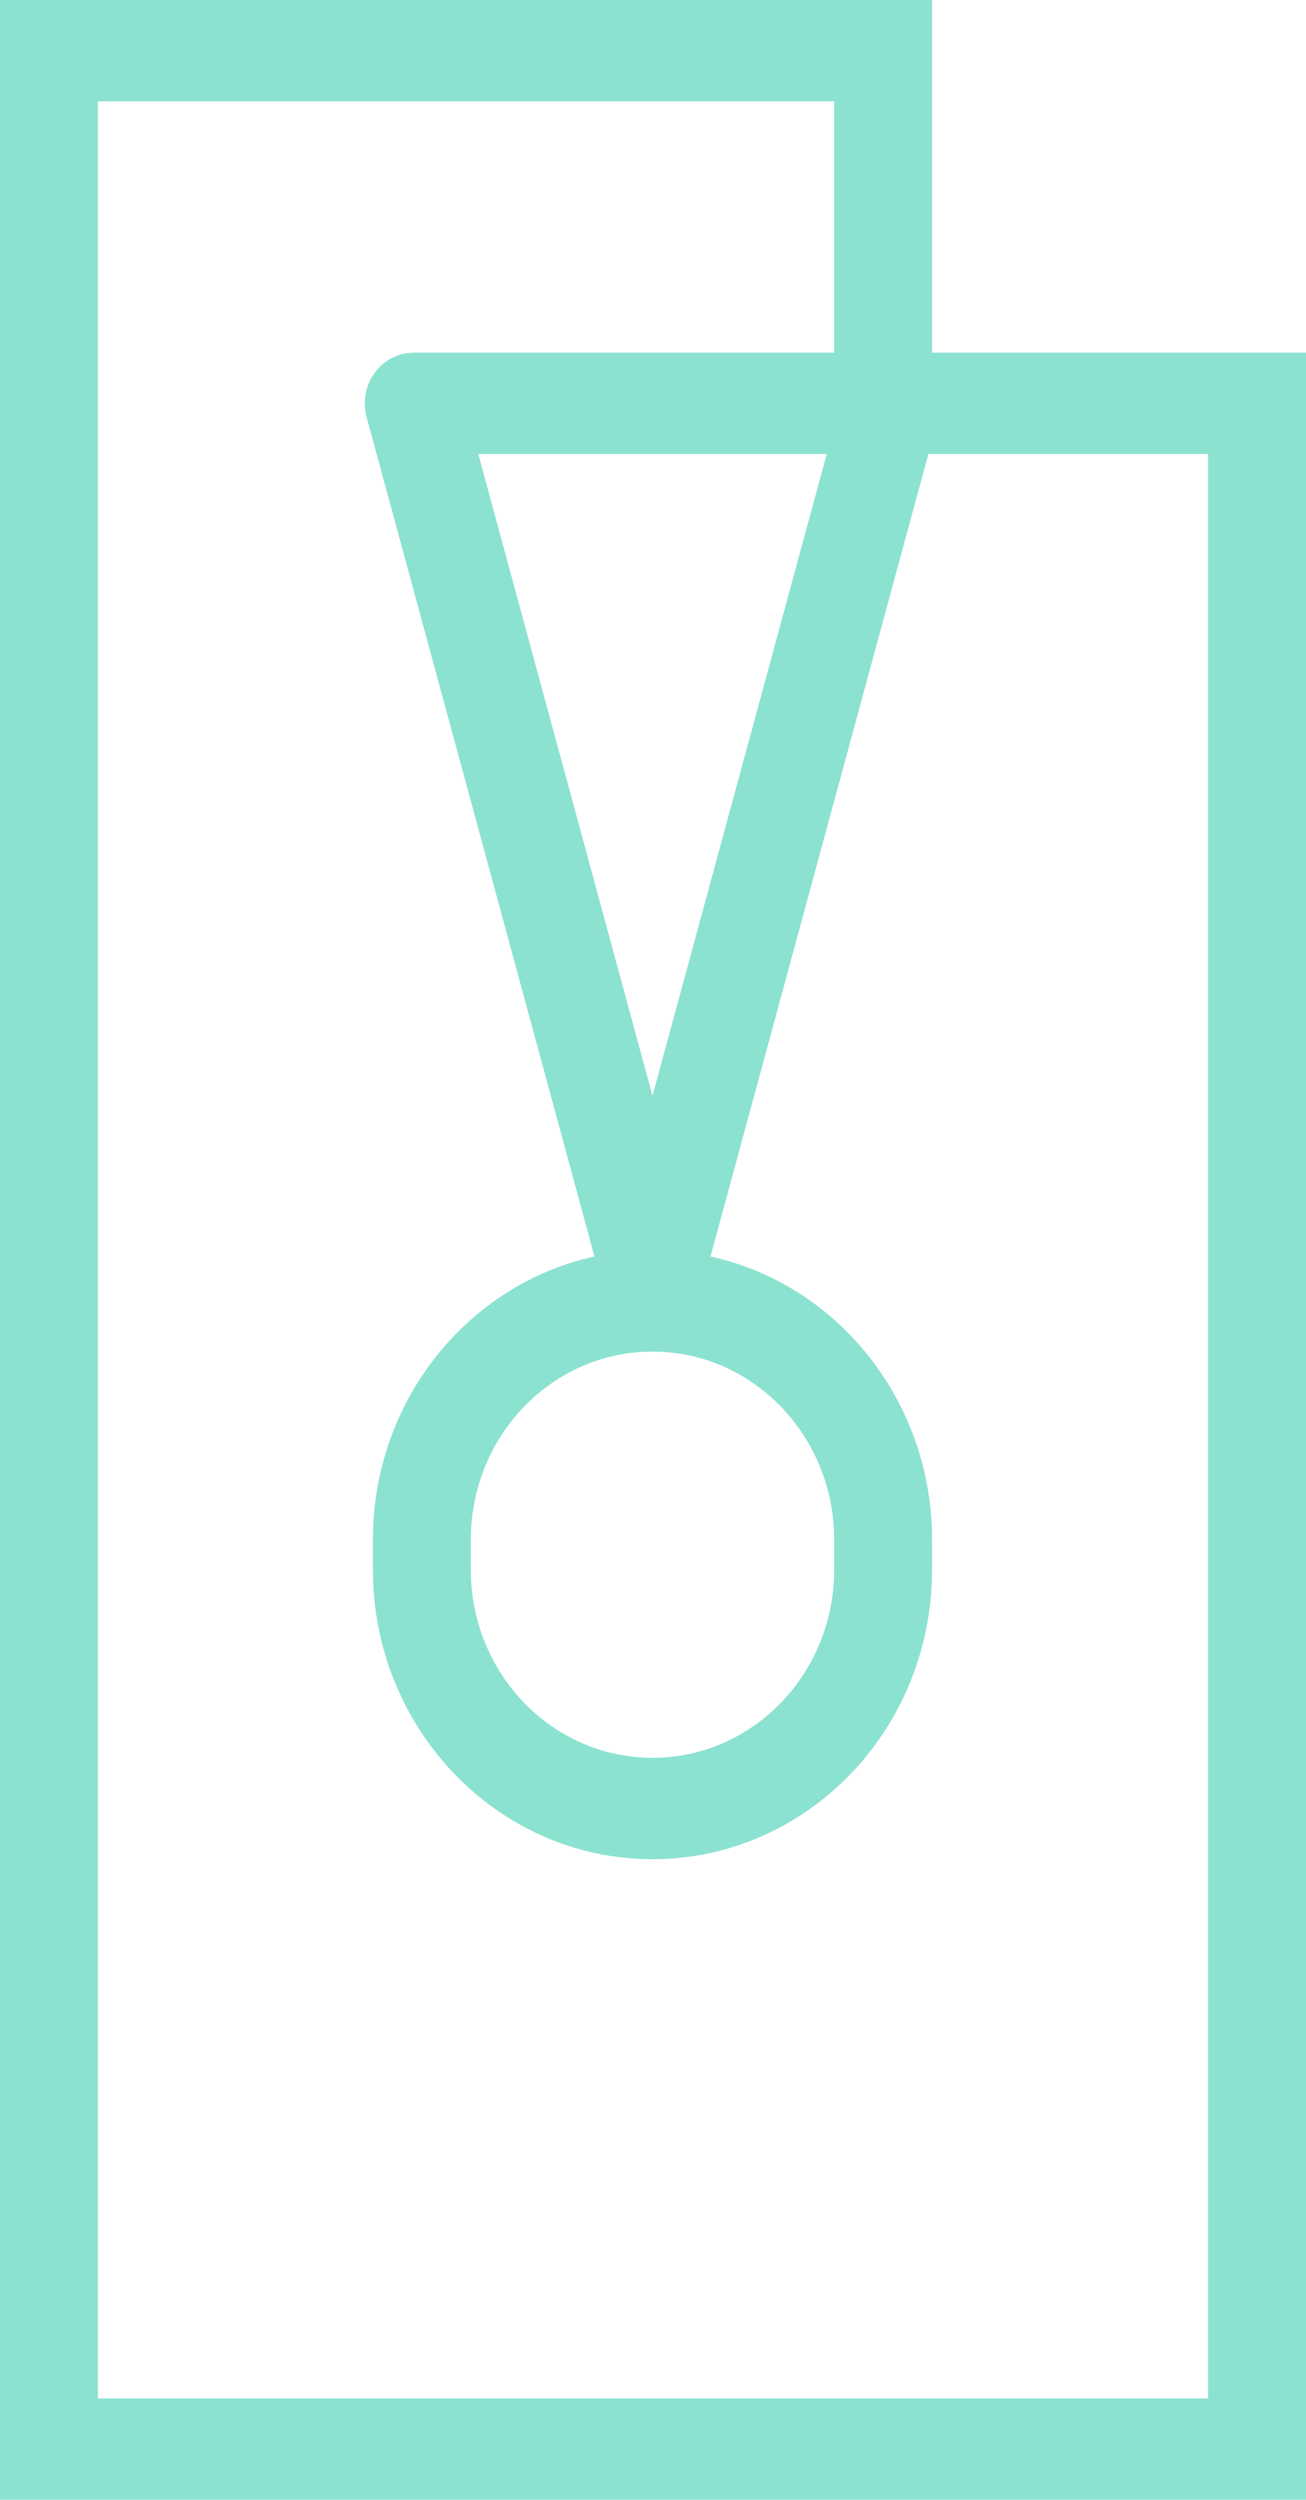 <svg xmlns="http://www.w3.org/2000/svg" width="23" height="44" viewBox="0 0 23 44" fill="none">
  <g clip-path="url(#clip0_6901_16380)">
    <path d="M16.415 6.207H23V44H0V0H16.415V6.207ZM1.724 42.216H21.276V7.991H16.35L12.513 22.116C14.742 22.603 16.415 24.651 16.415 27.104V27.627C16.415 30.442 14.211 32.725 11.491 32.725C8.772 32.724 6.567 30.442 6.567 27.627V27.104C6.567 24.651 8.24 22.604 10.469 22.116L6.456 7.341C6.383 7.072 6.436 6.783 6.599 6.561C6.762 6.338 7.015 6.207 7.285 6.207H14.691V1.784H1.724V42.216ZM11.491 23.79C9.724 23.79 8.291 25.274 8.291 27.104V27.627C8.291 29.457 9.724 30.94 11.491 30.94C13.259 30.94 14.691 29.457 14.691 27.627V27.104C14.691 25.274 13.259 23.79 11.491 23.79ZM11.491 19.287L14.56 7.991H8.423L11.491 19.287Z" fill="#8CE2D0"/>
  </g>
  <defs>
    <clipPath id="clip0_6901_16380">
      <rect width="23" height="44" fill="white"/>
    </clipPath>
  </defs>
</svg>